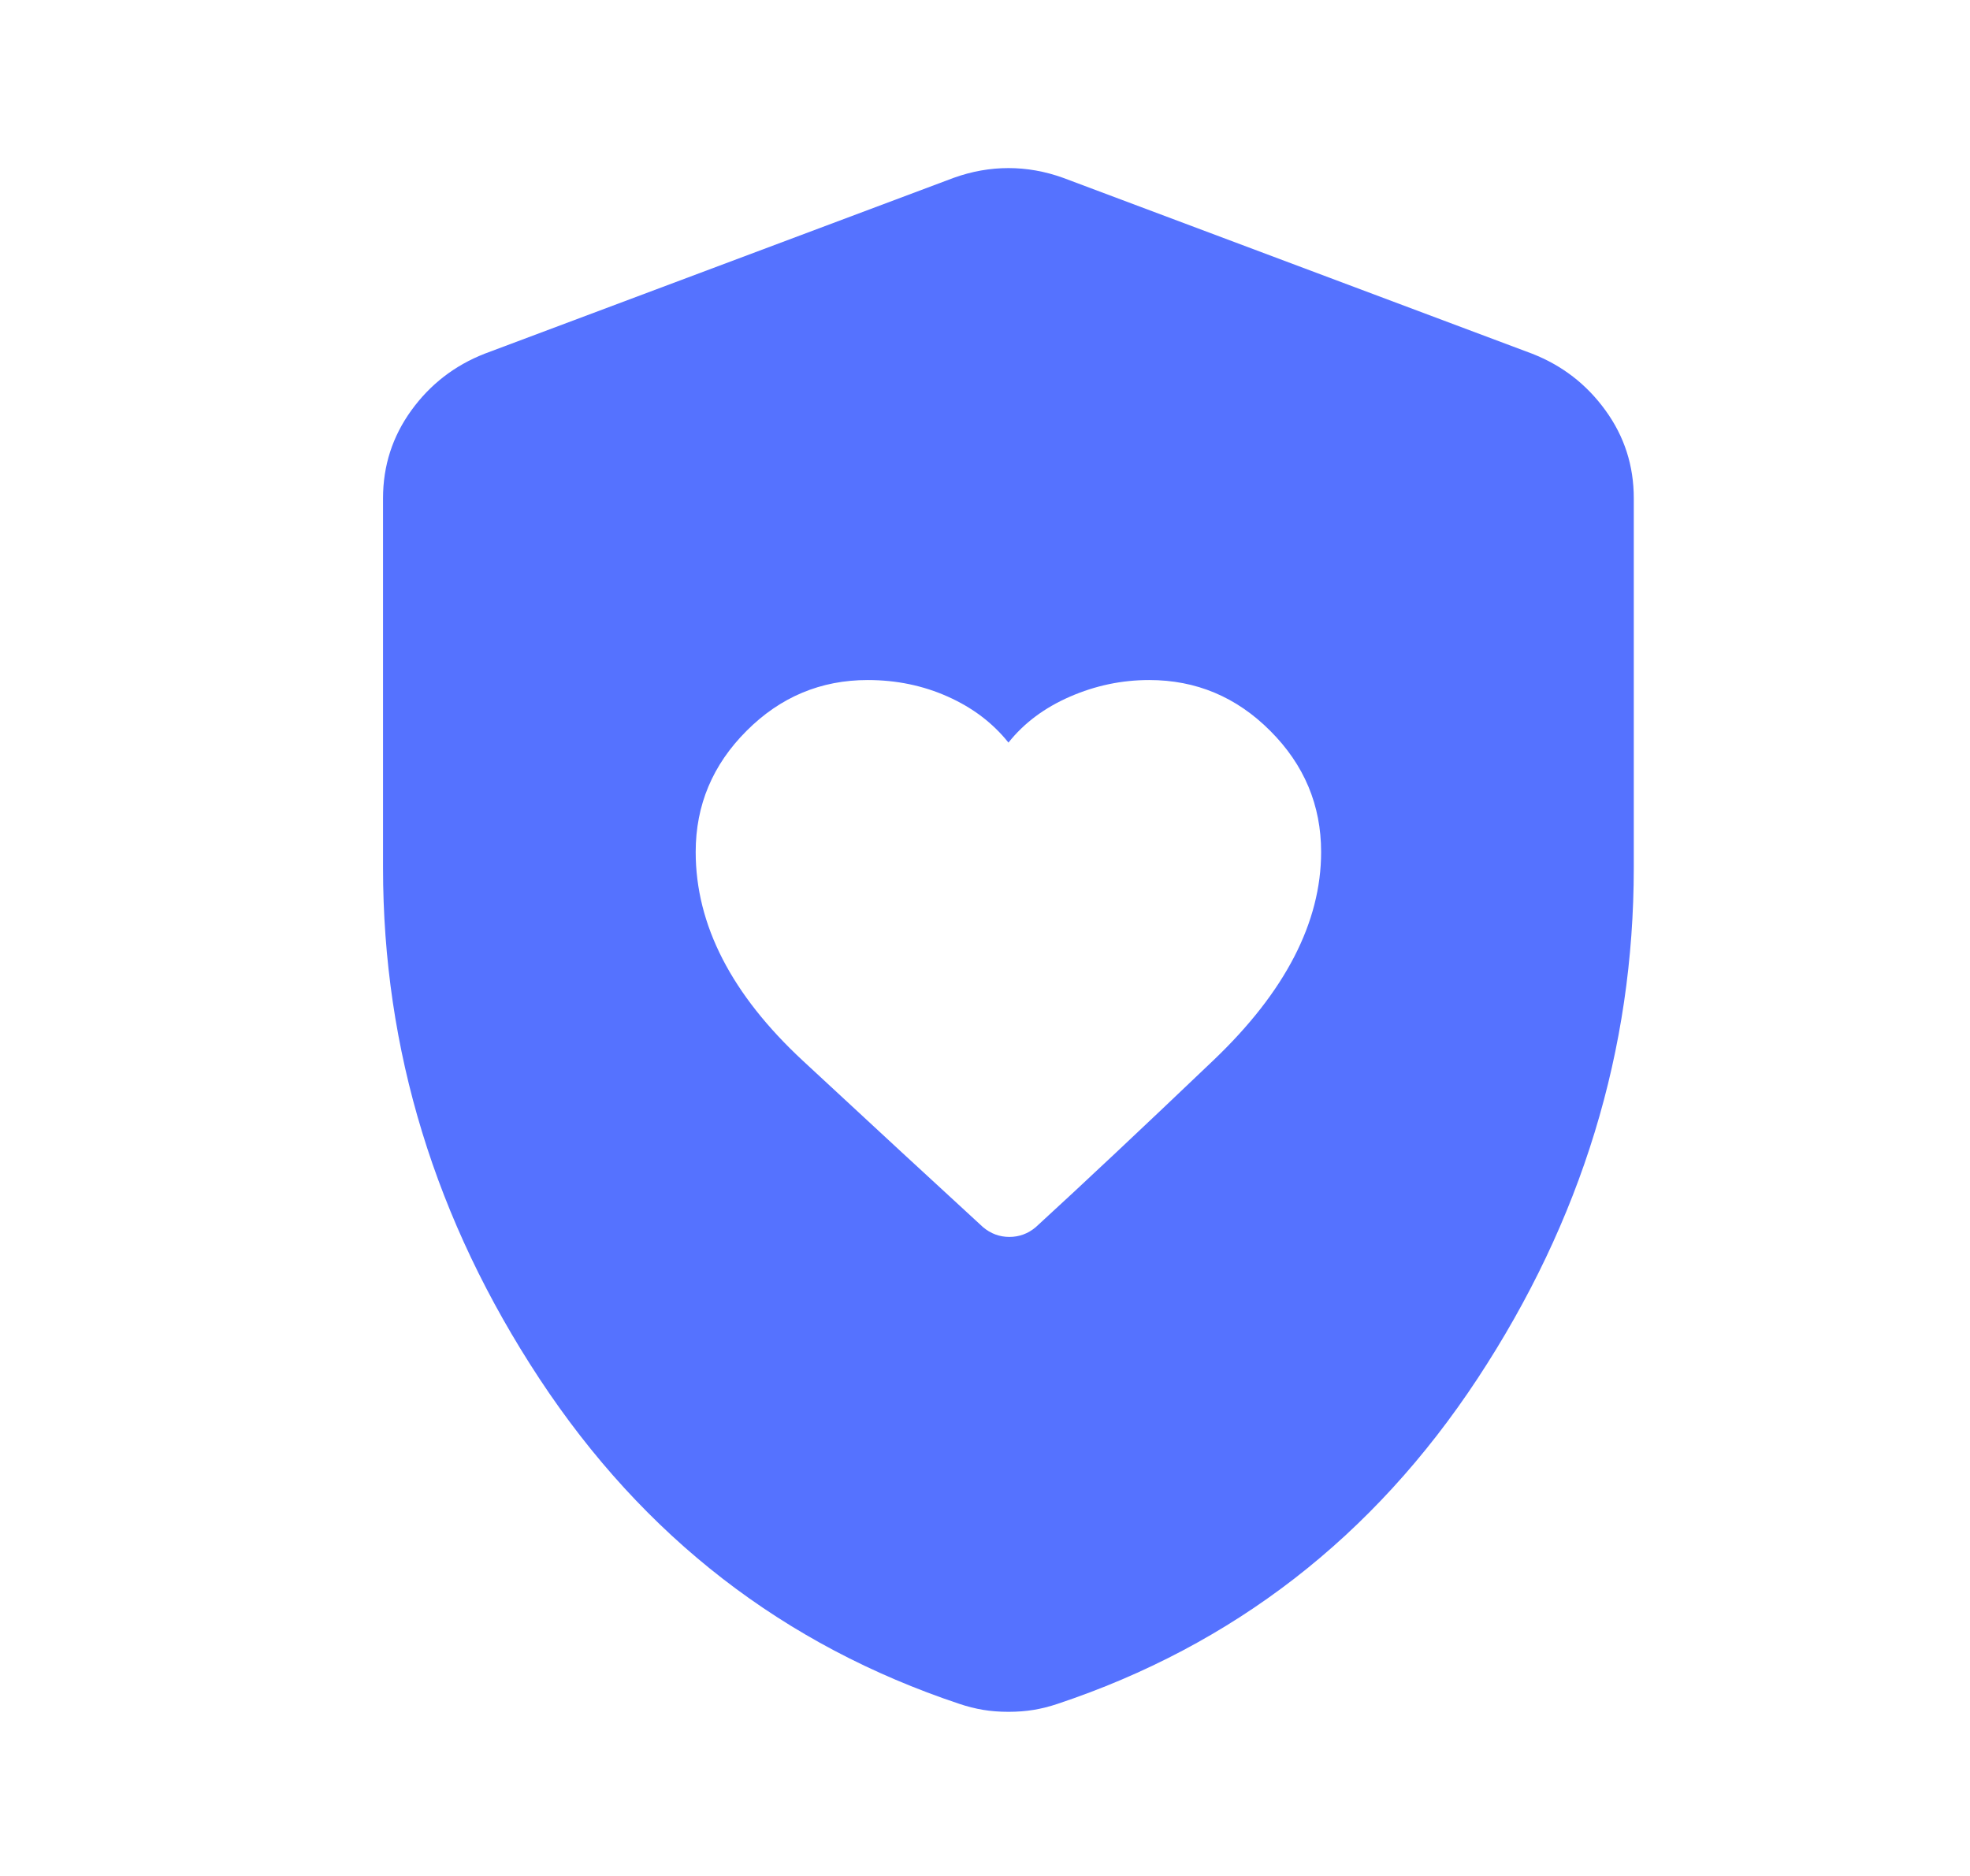 <svg width="21" height="20" viewBox="0 0 21 20" fill="none" xmlns="http://www.w3.org/2000/svg">
<mask id="mask0_3163_3252" style="mask-type:alpha" maskUnits="userSpaceOnUse" x="0" y="0" width="21" height="20">
<rect x="0.75" width="20" height="20" fill="#D9D9D9"/>
</mask>
<g mask="url(#mask0_3163_3252)">
<path d="M7.416 9.083C7.416 9.861 7.798 10.604 8.562 11.312C9.326 12.021 9.965 12.611 10.479 13.083C10.562 13.153 10.656 13.187 10.76 13.187C10.864 13.187 10.958 13.153 11.041 13.083C11.541 12.625 12.173 12.031 12.937 11.302C13.701 10.573 14.083 9.833 14.083 9.083C14.083 8.583 13.902 8.153 13.541 7.792C13.18 7.43 12.75 7.25 12.25 7.25C11.958 7.25 11.677 7.309 11.406 7.427C11.135 7.545 10.916 7.708 10.75 7.917C10.583 7.708 10.368 7.545 10.104 7.427C9.84 7.309 9.555 7.25 9.25 7.25C8.75 7.25 8.319 7.43 7.958 7.792C7.597 8.153 7.416 8.583 7.416 9.083ZM10.75 18.25C10.652 18.25 10.562 18.243 10.479 18.229C10.396 18.215 10.312 18.194 10.229 18.166C8.354 17.541 6.861 16.385 5.75 14.698C4.639 13.01 4.083 11.194 4.083 9.25V5.312C4.083 4.965 4.184 4.653 4.385 4.375C4.586 4.097 4.847 3.896 5.166 3.771L10.166 1.896C10.361 1.826 10.555 1.792 10.75 1.792C10.944 1.792 11.139 1.826 11.333 1.896L16.333 3.771C16.652 3.896 16.913 4.097 17.114 4.375C17.316 4.653 17.416 4.965 17.416 5.312V9.25C17.416 11.194 16.861 13.01 15.75 14.698C14.639 16.385 13.146 17.541 11.271 18.166C11.187 18.194 11.104 18.215 11.021 18.229C10.937 18.243 10.847 18.25 10.75 18.25Z" fill="#5572FF"/>
</g>
</svg>
